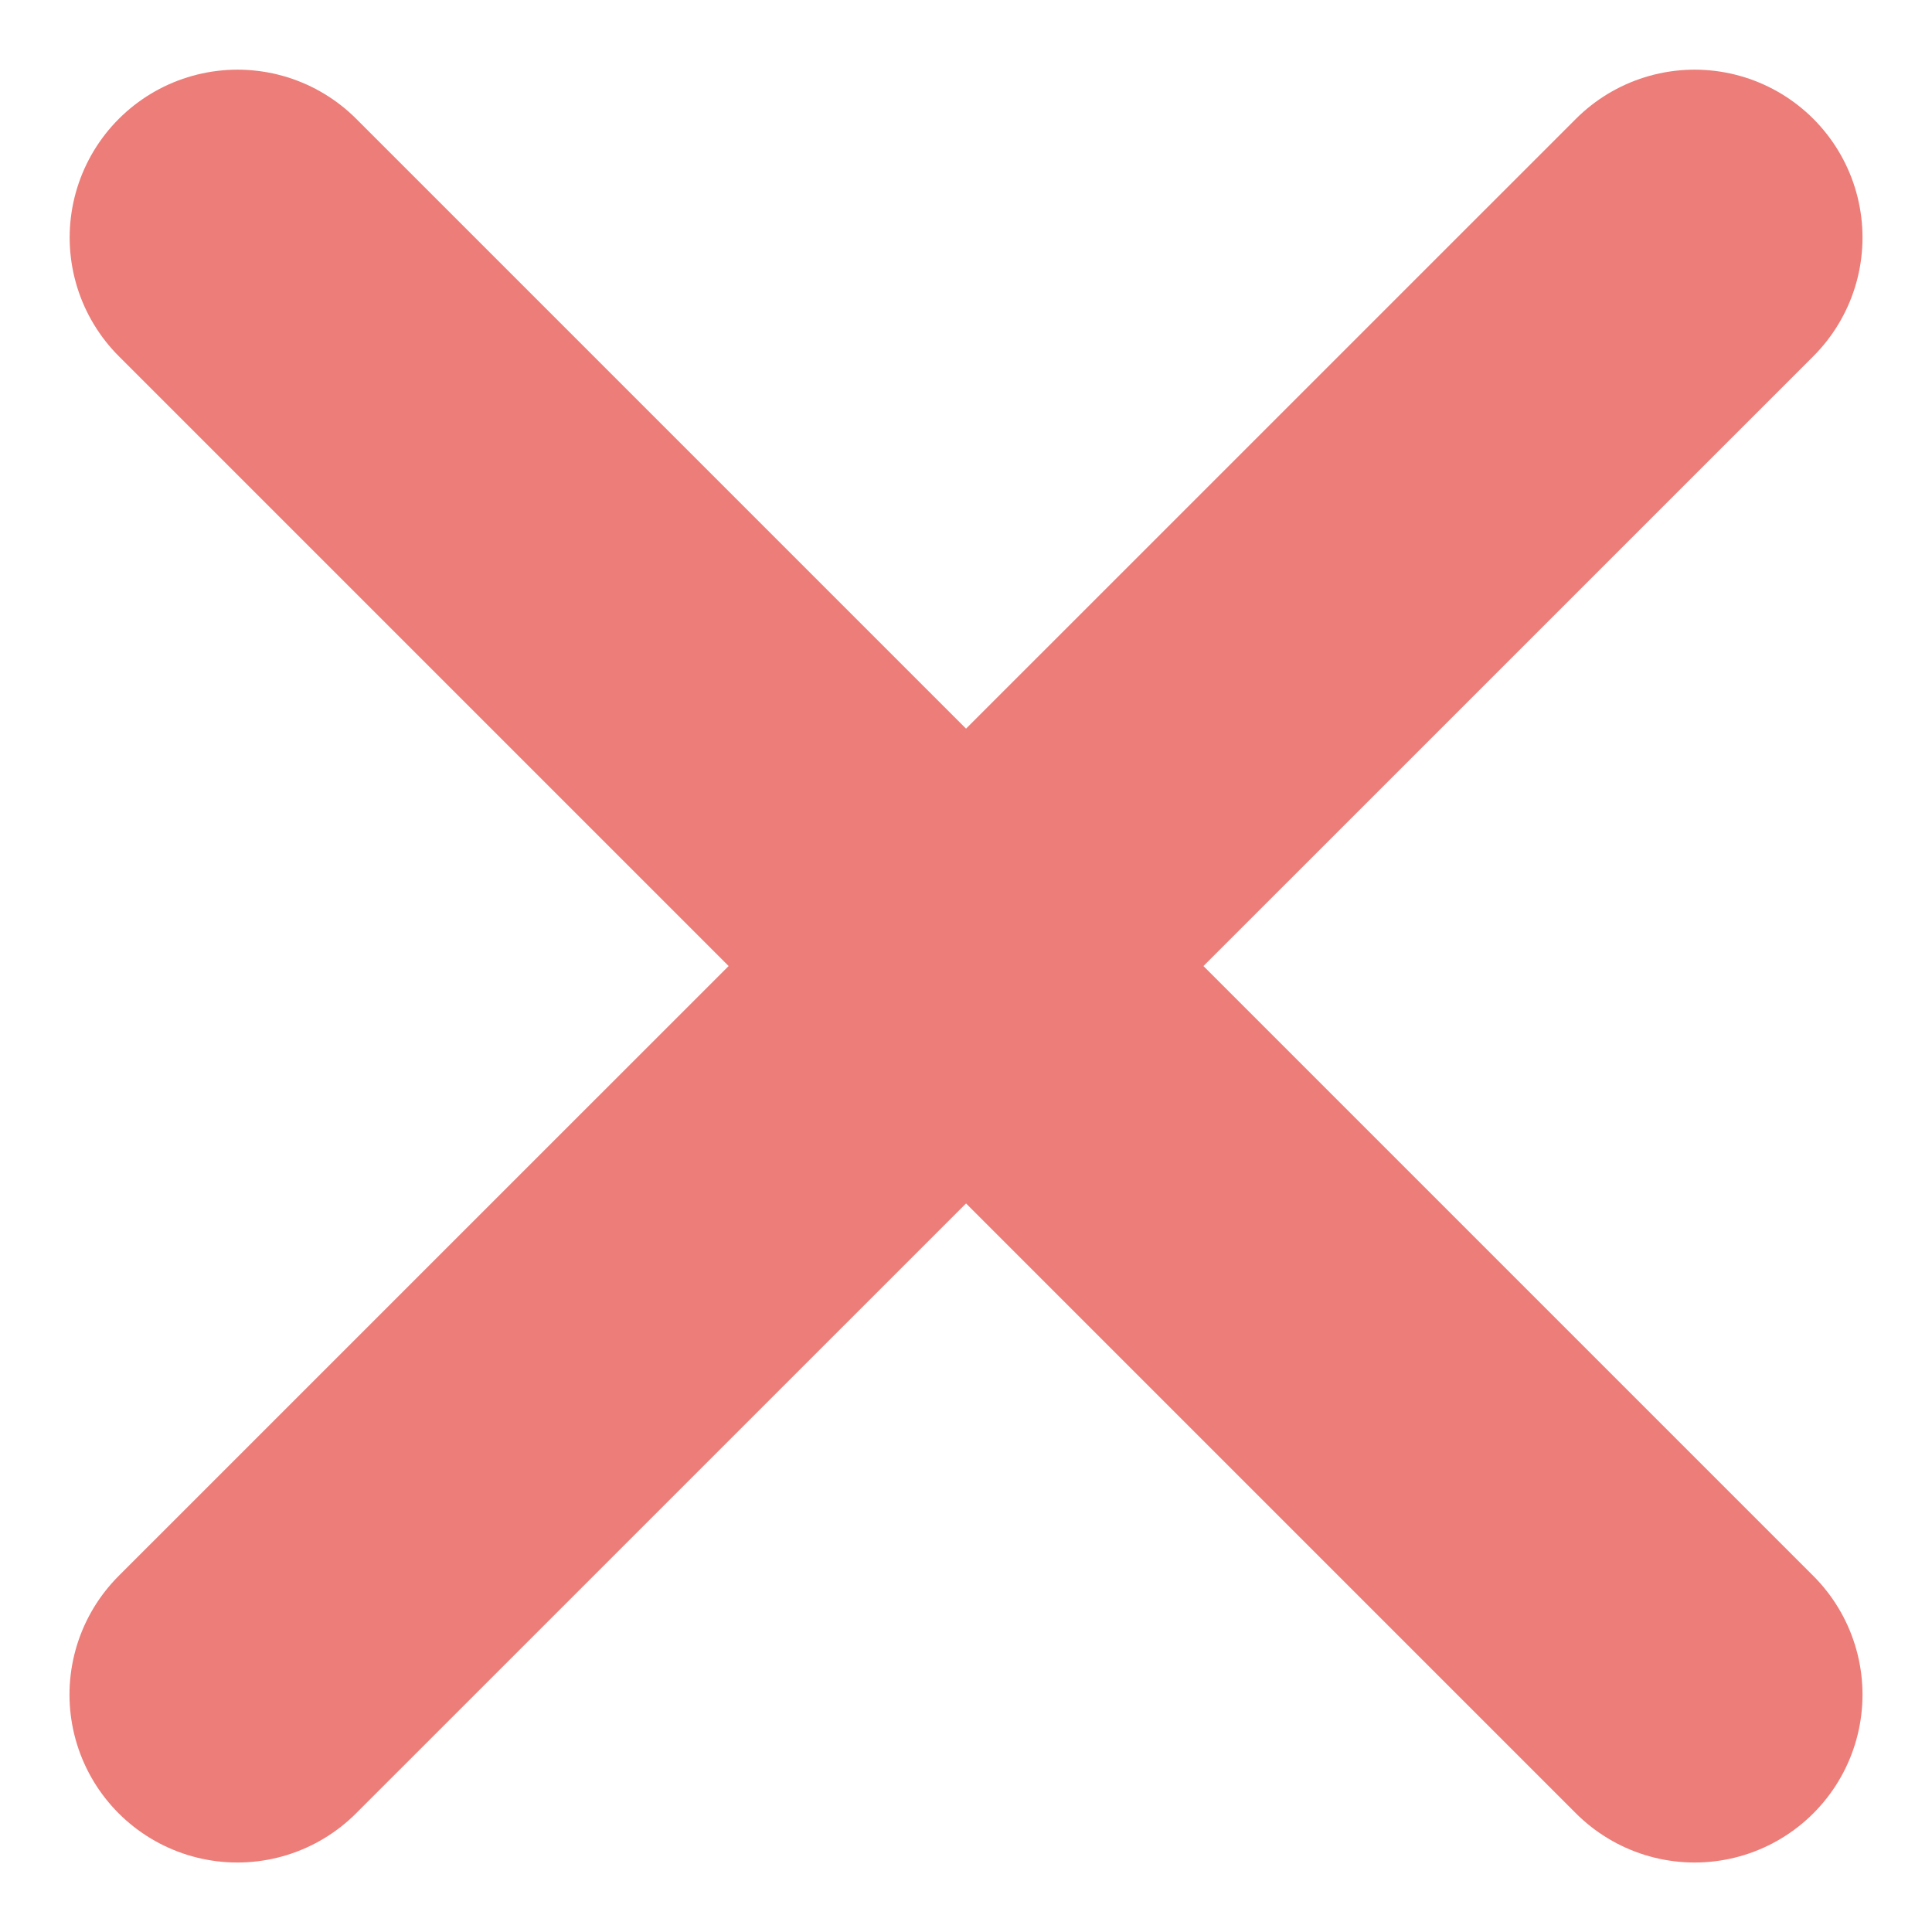 <svg xmlns="http://www.w3.org/2000/svg" width="11.509" height="11.509" viewBox="0 0 11.509 11.509">
  <g id="Group_575" data-name="Group 575" transform="translate(-657.369 -579.702)">
    <path id="Path_145" data-name="Path 145" d="M12371.463,2244.117l-8.681,8.68" transform="translate(-11703.999 -1663)" fill="none" stroke="#ec7d78" stroke-linecap="round" stroke-width="2"/>
    <path id="Path_146" data-name="Path 146" d="M8.68,0,0,8.68" transform="translate(667.464 581.117) rotate(90)" fill="none" stroke="#ec7d78" stroke-linecap="round" stroke-width="2"/>
  </g>
</svg>
